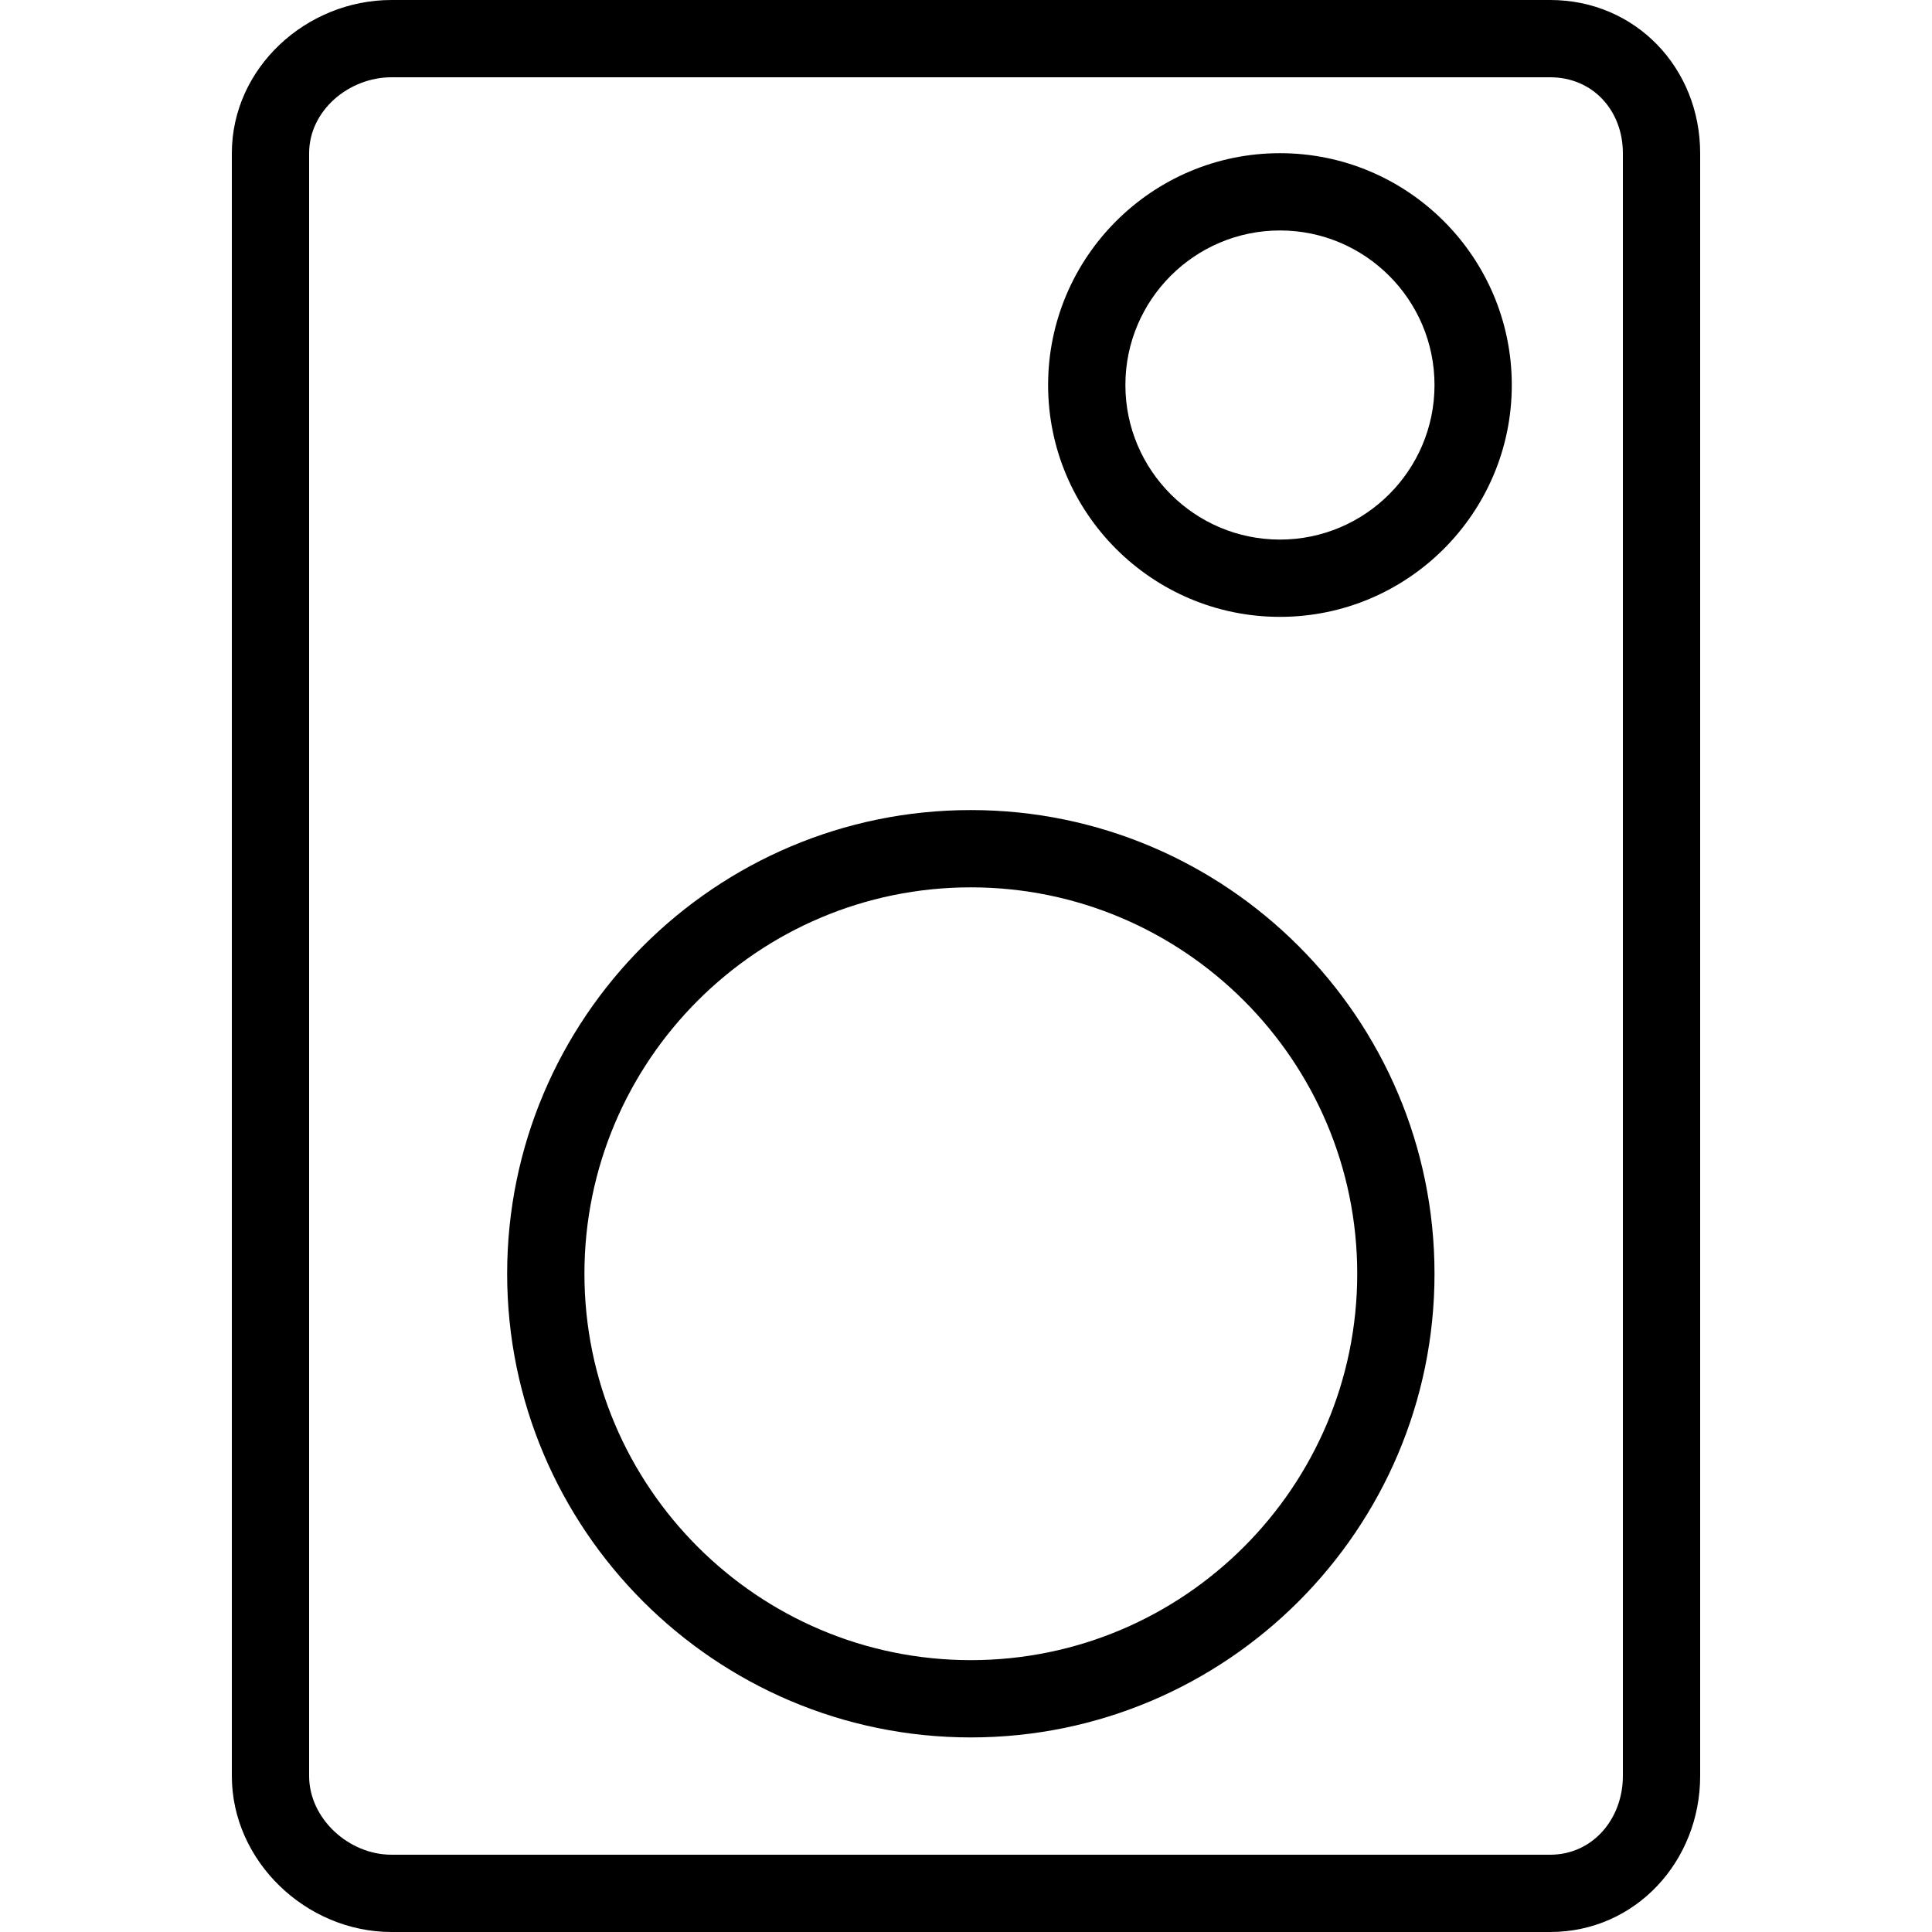 <?xml version="1.0" encoding="iso-8859-1"?>
<!-- Uploaded to: SVG Repo, www.svgrepo.com, Generator: SVG Repo Mixer Tools -->
<svg fill="#000000" height="800px" width="800px" version="1.1" id="Layer_1" xmlns="http://www.w3.org/2000/svg" xmlns:xlink="http://www.w3.org/1999/xlink" 
	 viewBox="0 0 512 512" xml:space="preserve">
<g>
	<g>
		<path d="M410.805,0h-307.05C81.13,0,61.44,18.02,61.44,40.62v430.025c0,22.6,19.69,41.355,42.315,41.355h307.05
			c22.625,0,39.755-18.755,39.755-41.355V40.62C450.56,18.02,433.43,0,410.805,0z M430.08,470.645
			c0,11.31-7.94,20.875-19.275,20.875h-307.05c-11.335,0-21.835-9.565-21.835-20.875V40.62c0-11.305,10.5-20.14,21.835-20.14h307.05
			c11.335,0,19.275,8.835,19.275,20.14V470.645z"/>
	</g>
</g>
<g>
	<g>
		<path d="M339.2,40.595c-33.88,0-61.44,27.56-61.44,61.44c0,33.88,27.56,61.44,61.44,61.44s61.44-27.56,61.44-61.44
			C400.64,68.155,373.08,40.595,339.2,40.595z M339.2,142.995c-22.585,0-40.96-18.375-40.96-40.96
			c0-22.585,18.375-40.96,40.96-40.96s40.96,18.375,40.96,40.96C380.16,124.62,361.785,142.995,339.2,142.995z"/>
	</g>
</g>
<g>
	<g>
		<path d="M257.28,214.675c-67.755,0-122.88,55.125-122.88,122.88s55.125,122.88,122.88,122.88s122.88-55.125,122.88-122.88
			S325.035,214.675,257.28,214.675z M257.28,439.955c-56.465,0-102.4-45.935-102.4-102.4c0-56.465,45.935-102.4,102.4-102.4
			c56.465,0,102.4,45.935,102.4,102.4C359.68,394.02,313.745,439.955,257.28,439.955z"/>
	</g>
</g>
</svg>